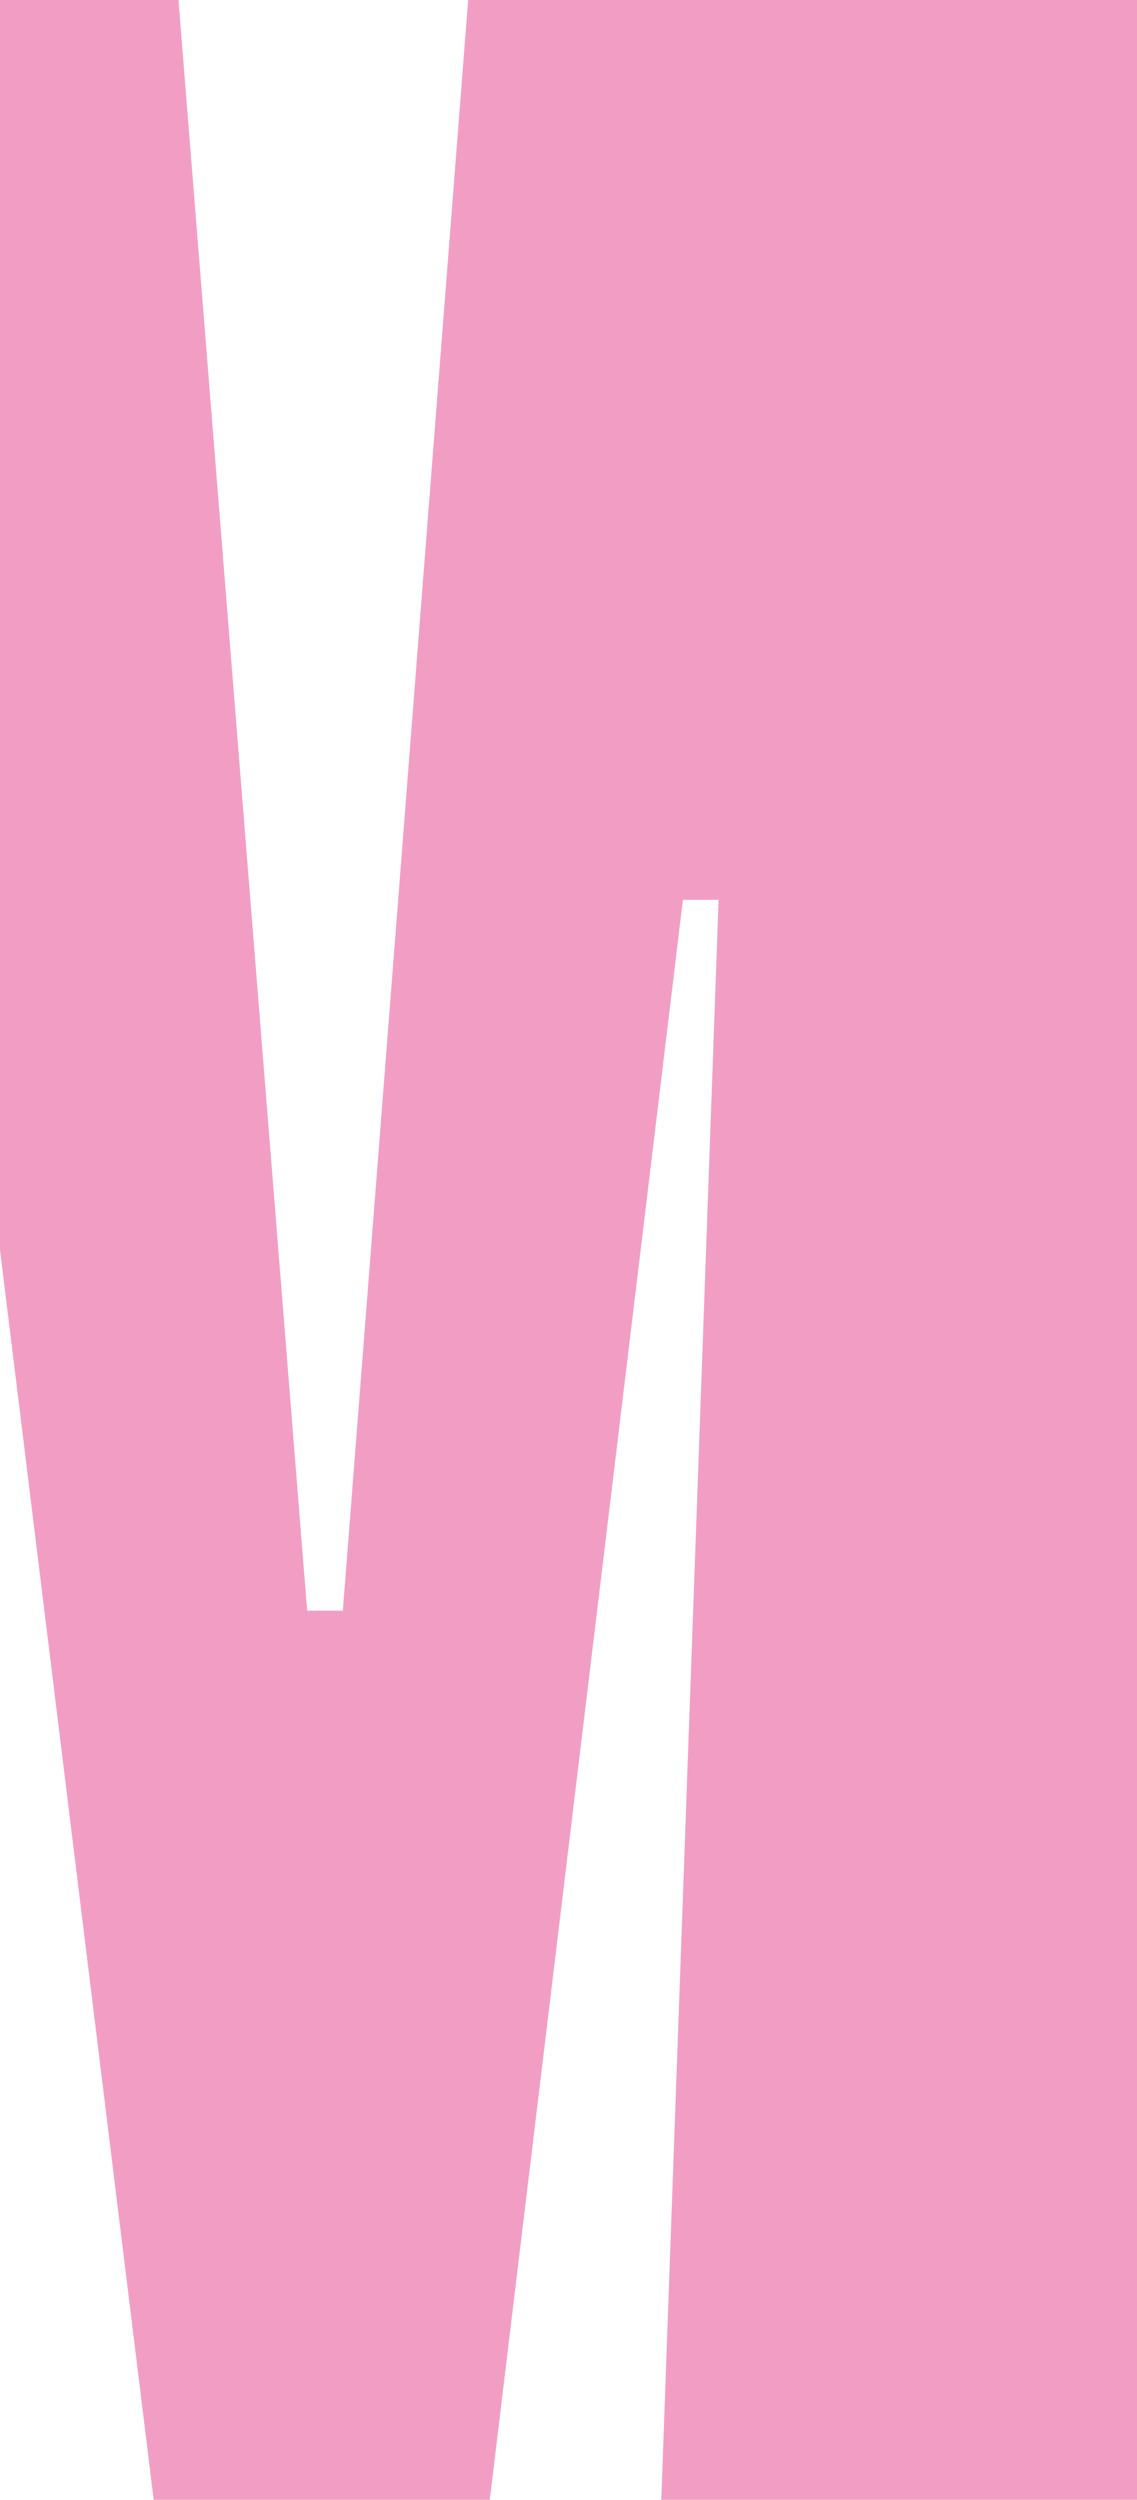 <?xml version="1.0" encoding="UTF-8"?> <svg xmlns="http://www.w3.org/2000/svg" width="182" height="400" viewBox="0 0 182 400" fill="none"> <path d="M28.568 0L49.167 257.731H54.88L74.94 0H182V400H105.855L115.028 143.98H109.315L78.4 400H24.6L-6.886 143.98H-12.599L-2.855 400H-79V0H28.631H28.568Z" fill="#F29EC4"></path> </svg> 